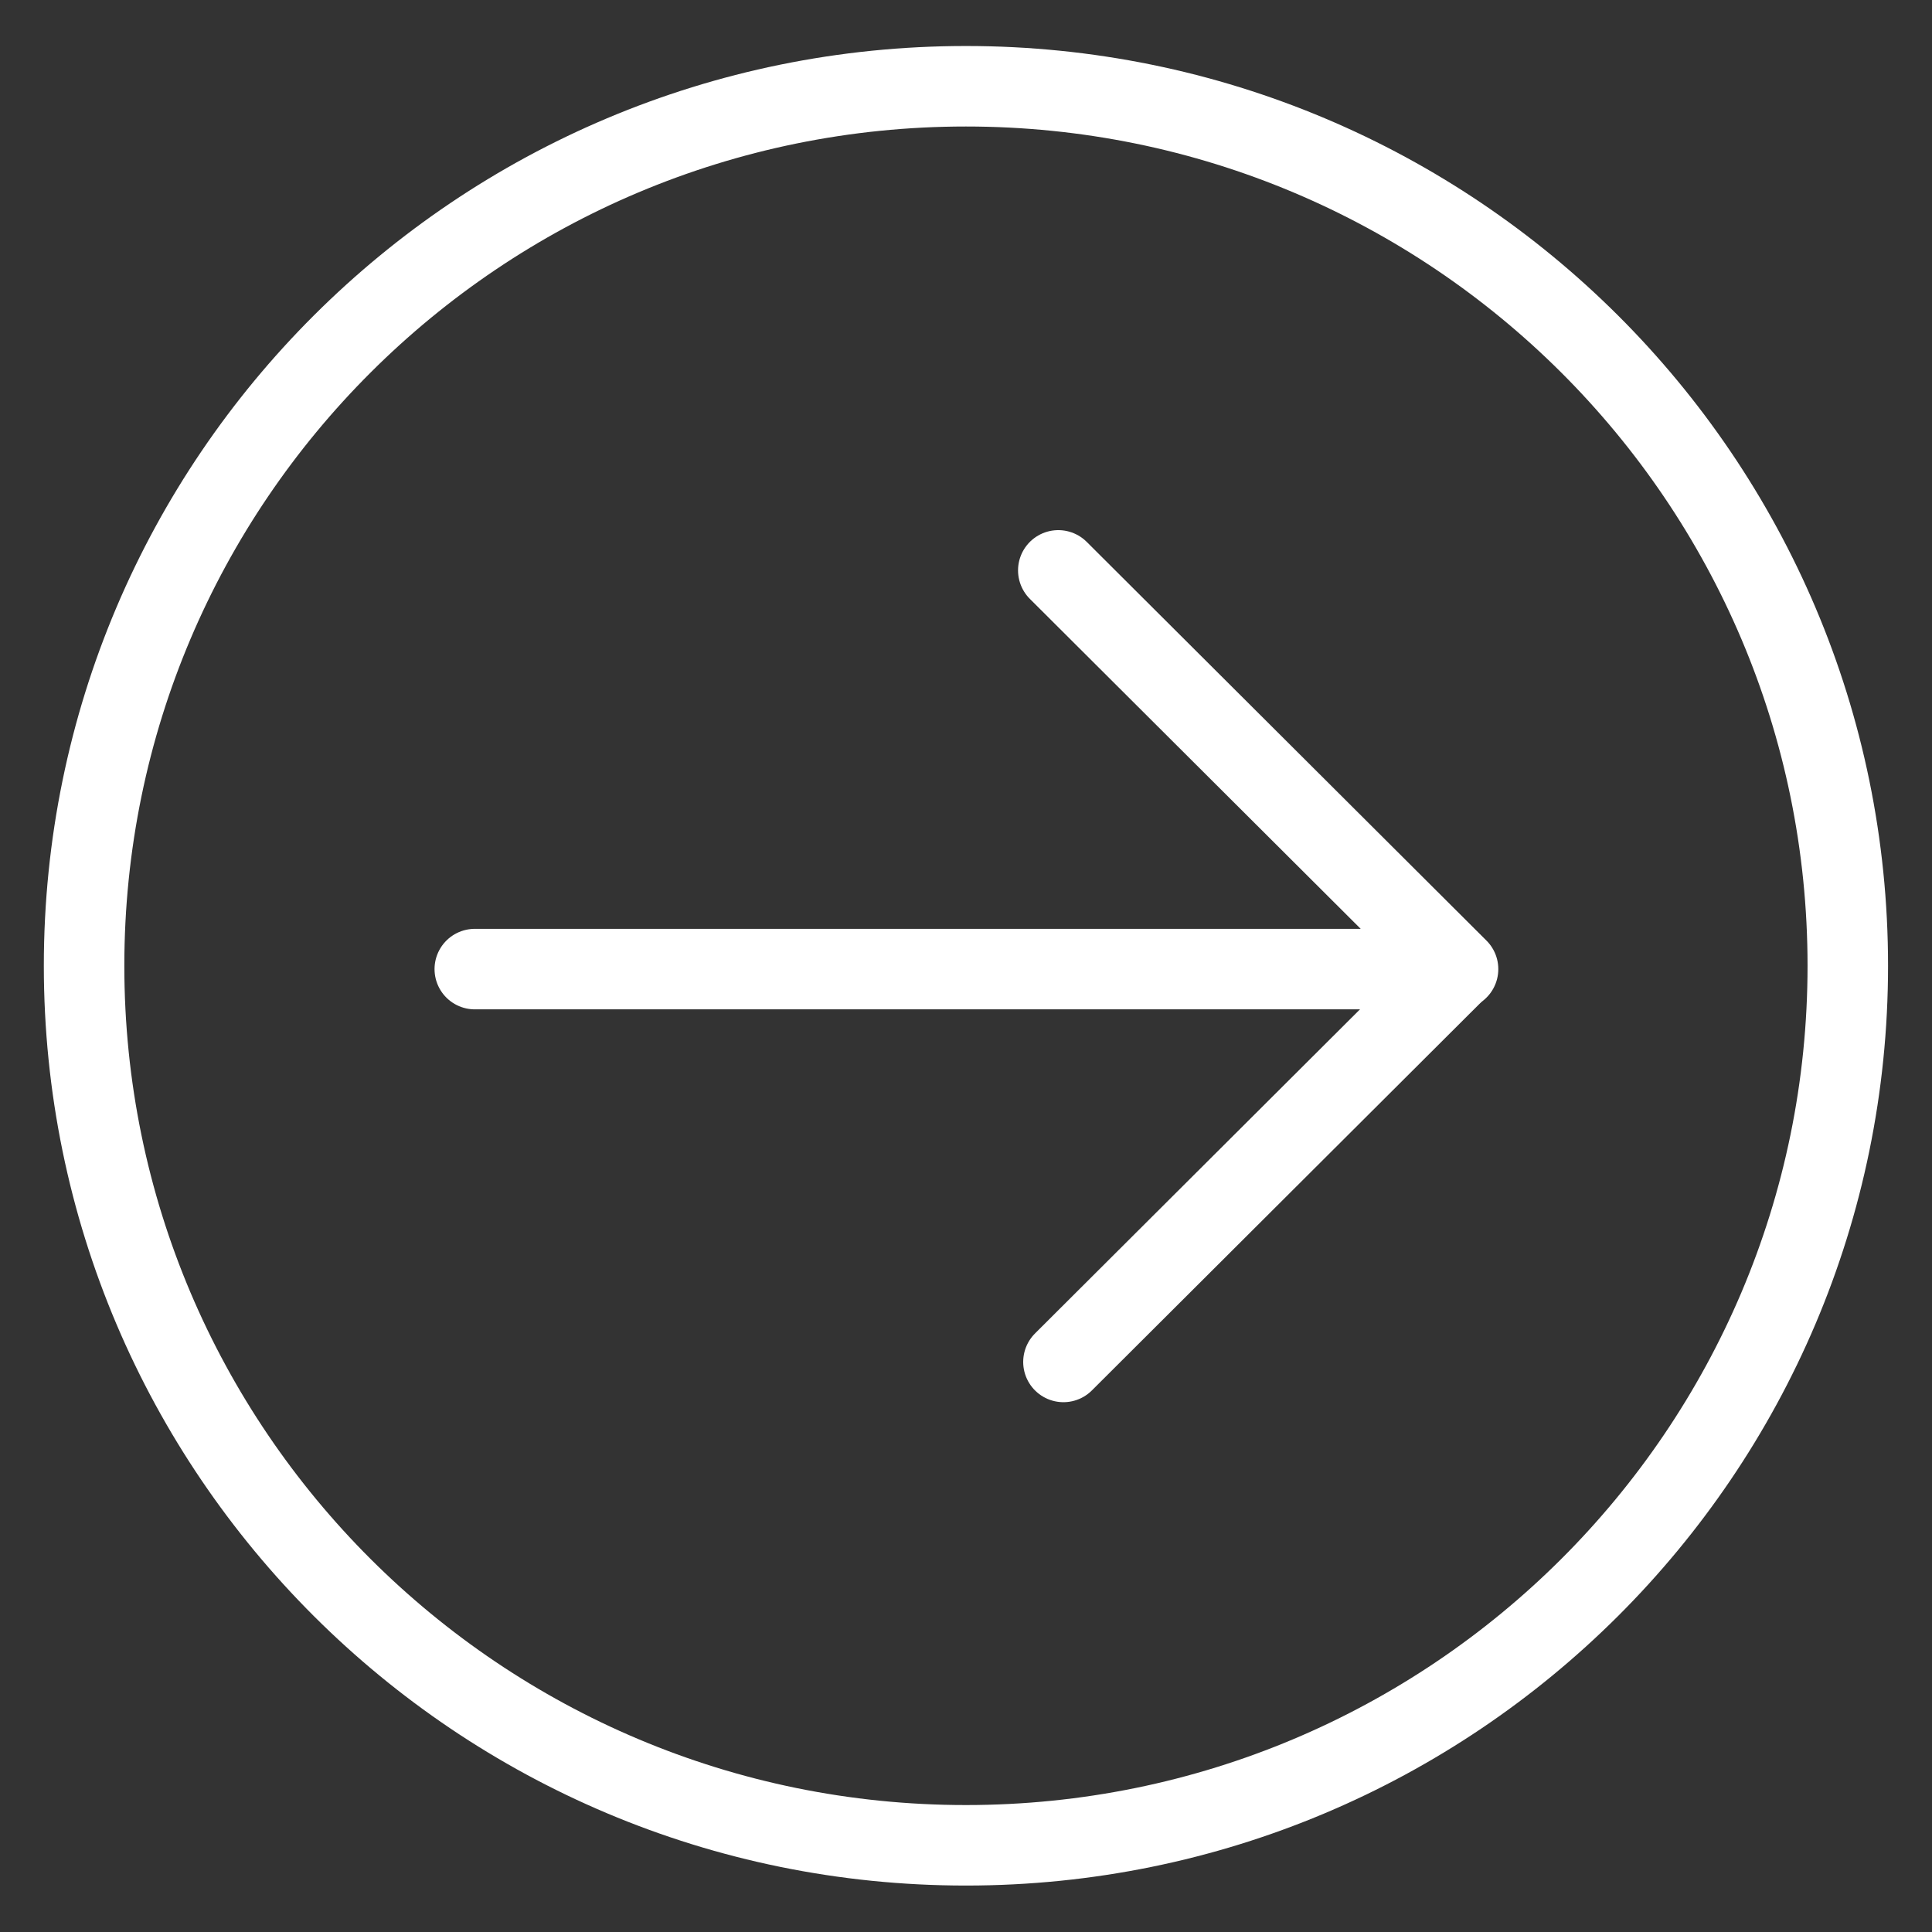 <svg width="48" height="48" viewBox="0 0 48 48" fill="none" xmlns="http://www.w3.org/2000/svg">
<rect x="0" y="0" width="48" height="48" fill="#333333" stroke="none"/>
<path d="M11.796 24.077H36.225L26.293 14.171" stroke="white" stroke-width="2" stroke-linecap="round" stroke-linejoin="round"/>
<path d="M36.207 24.077L26.421 33.837" stroke="white" stroke-width="2" stroke-linecap="round" stroke-linejoin="round"/>
<path d="M45.908 23.994C45.908 11.926 36.098 2.143 23.998 2.143C11.898 2.143 2.089 11.926 2.089 23.994C2.089 36.062 11.898 45.846 23.998 45.846C36.098 45.846 45.908 36.062 45.908 23.994Z" stroke="white" stroke-width="2" stroke-linecap="round" stroke-linejoin="round"/>
</svg>
